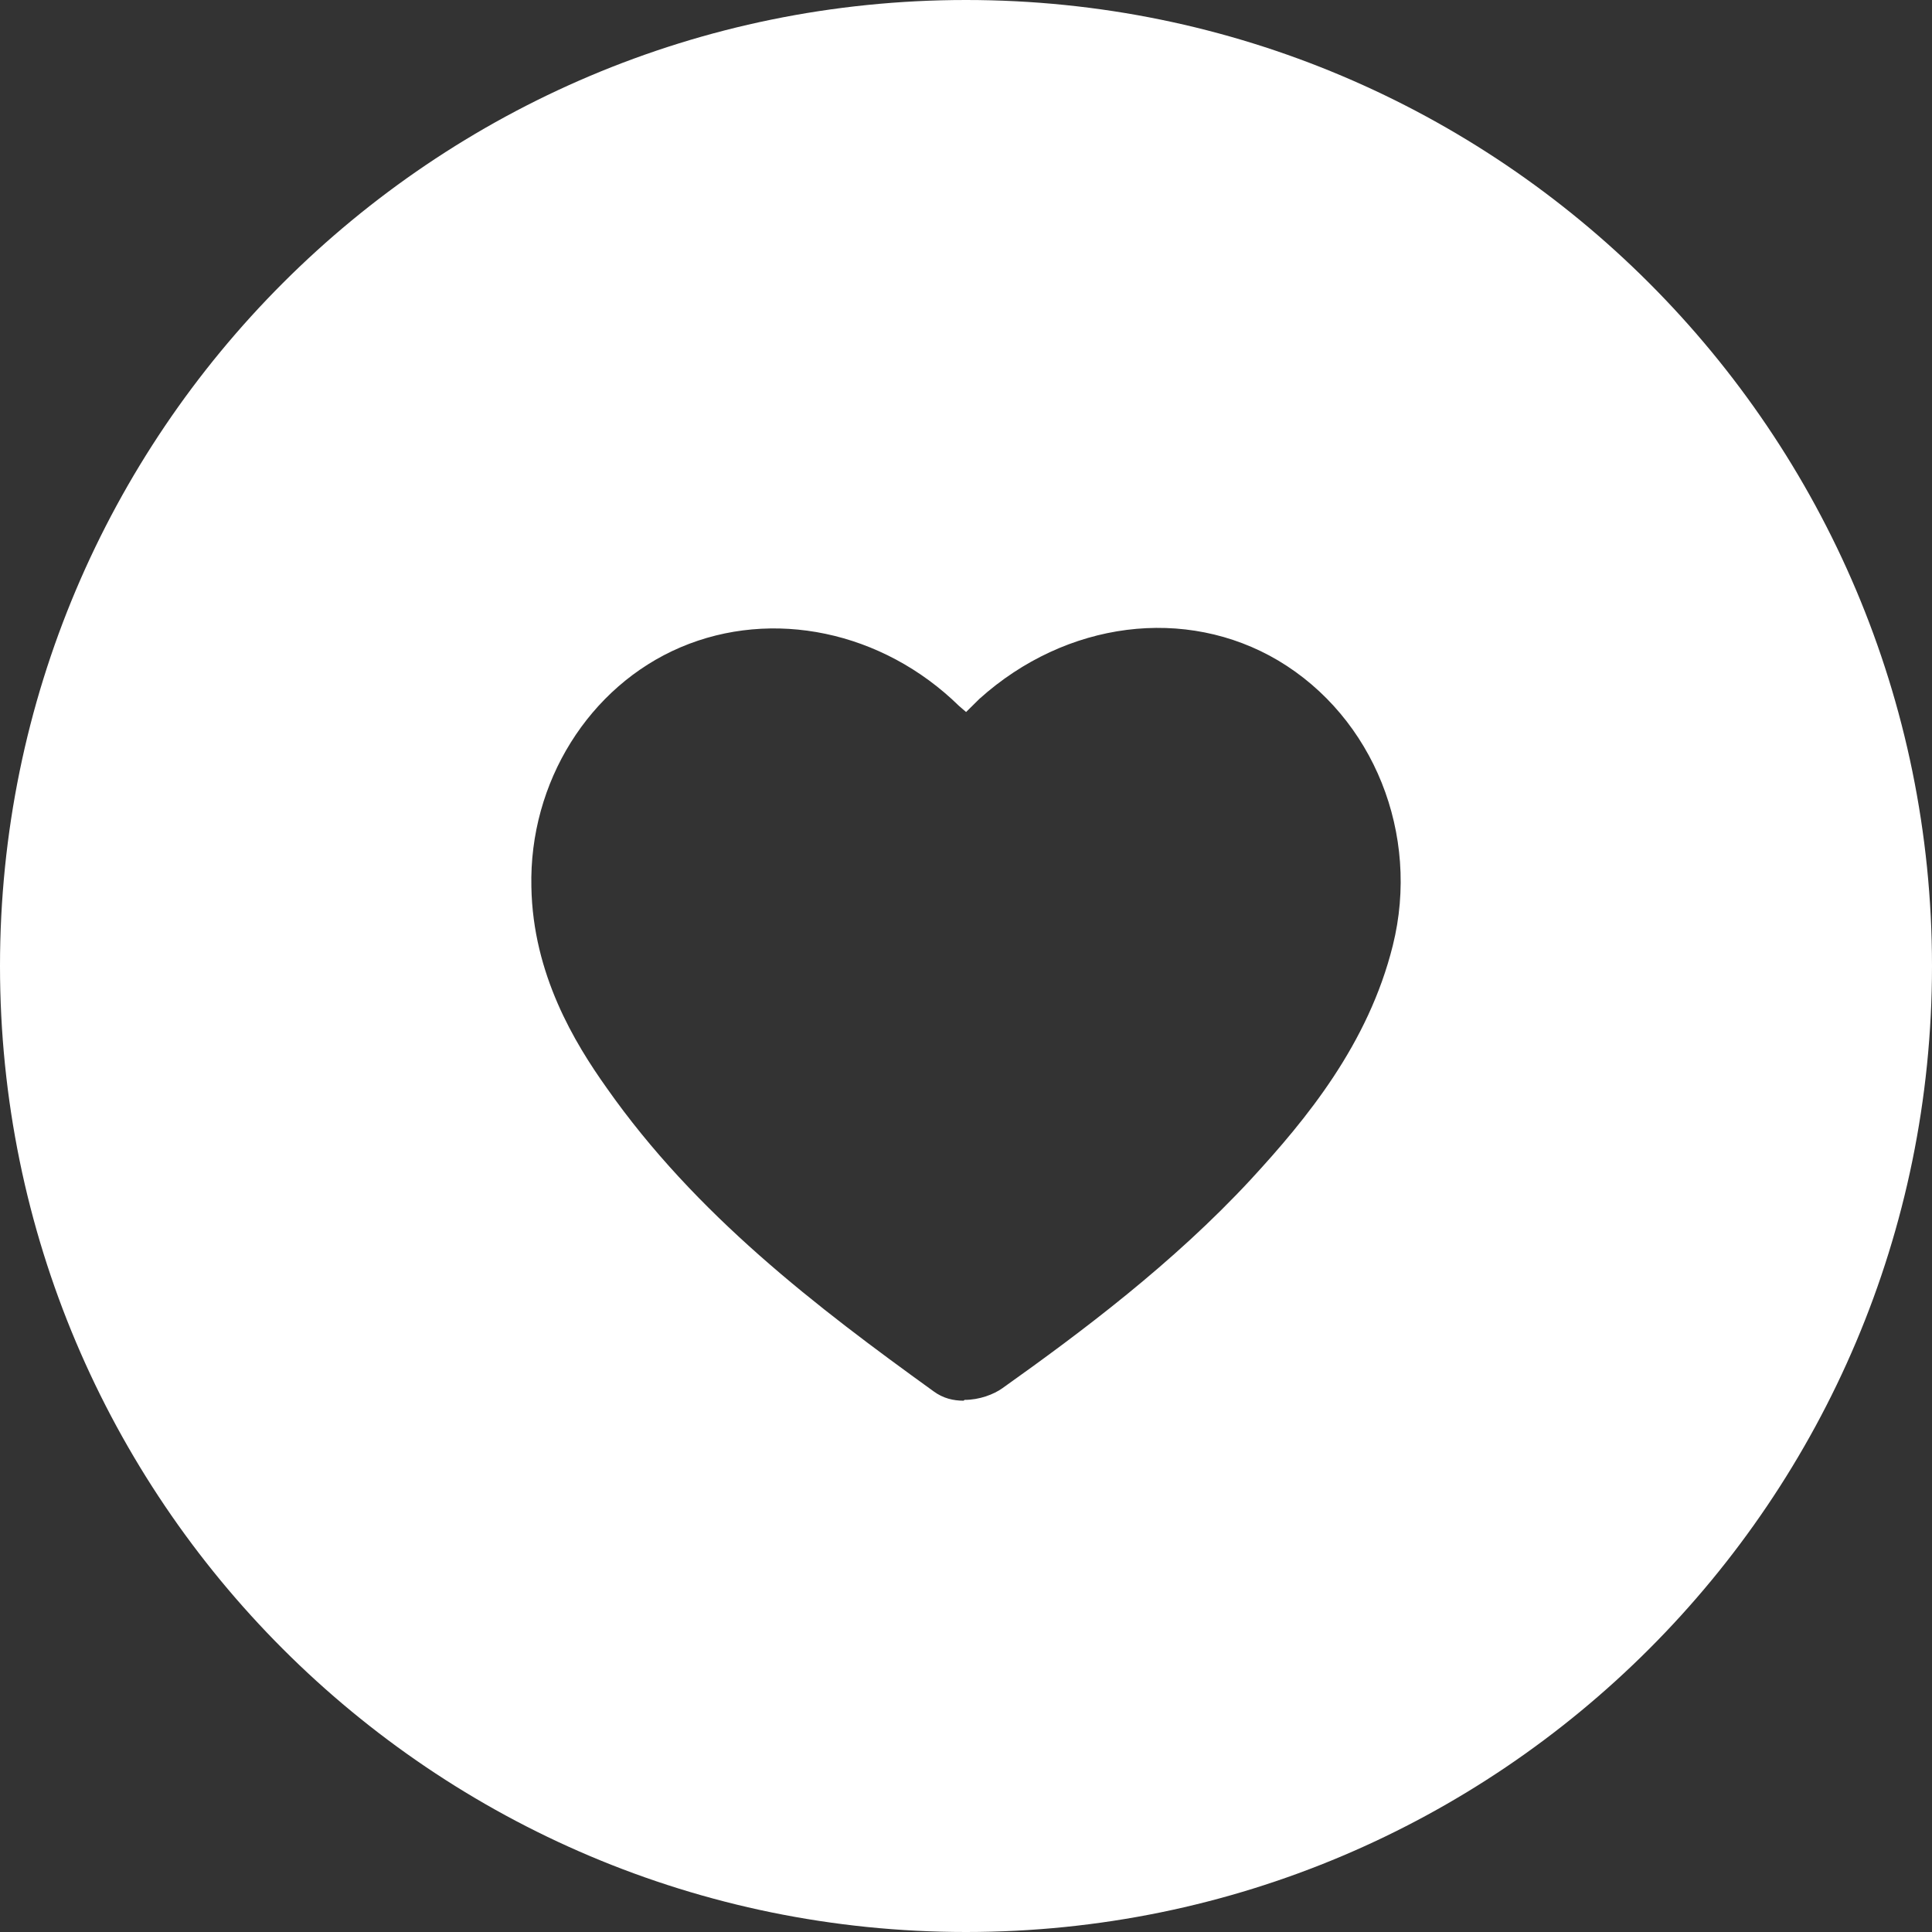 <?xml version="1.0" encoding="utf-8"?>
<svg xmlns="http://www.w3.org/2000/svg" fill="none" height="100%" overflow="visible" preserveAspectRatio="none" style="display: block;" viewBox="0 0 24 24" width="100%">
<rect x="0" y="0" width="24" height="24" fill="#333333" stroke="none"/>
<path clip-rule="evenodd" d="M12 24C18.627 24 24 18.627 24 12C24 5.373 18.627 0 12 0C5.373 0 0 5.373 0 12C0 18.627 5.373 24 12 24ZM11.598 17.284C11.716 17.371 11.843 17.4 11.971 17.4L11.981 17.39C12.167 17.39 12.344 17.322 12.452 17.245C13.434 16.547 14.573 15.693 15.535 14.655C16.232 13.899 16.998 12.968 17.302 11.745C17.645 10.368 17.066 8.913 15.878 8.205C14.73 7.526 13.247 7.711 12.167 8.681L12.001 8.845L11.912 8.768C10.96 7.837 9.595 7.556 8.456 8.04C7.318 8.525 6.571 9.718 6.601 11.018C6.62 12.104 7.141 12.958 7.534 13.511C8.643 15.092 10.145 16.236 11.598 17.284Z" fill="white" fill-rule="evenodd" id="Highlight Added"/>
</svg>